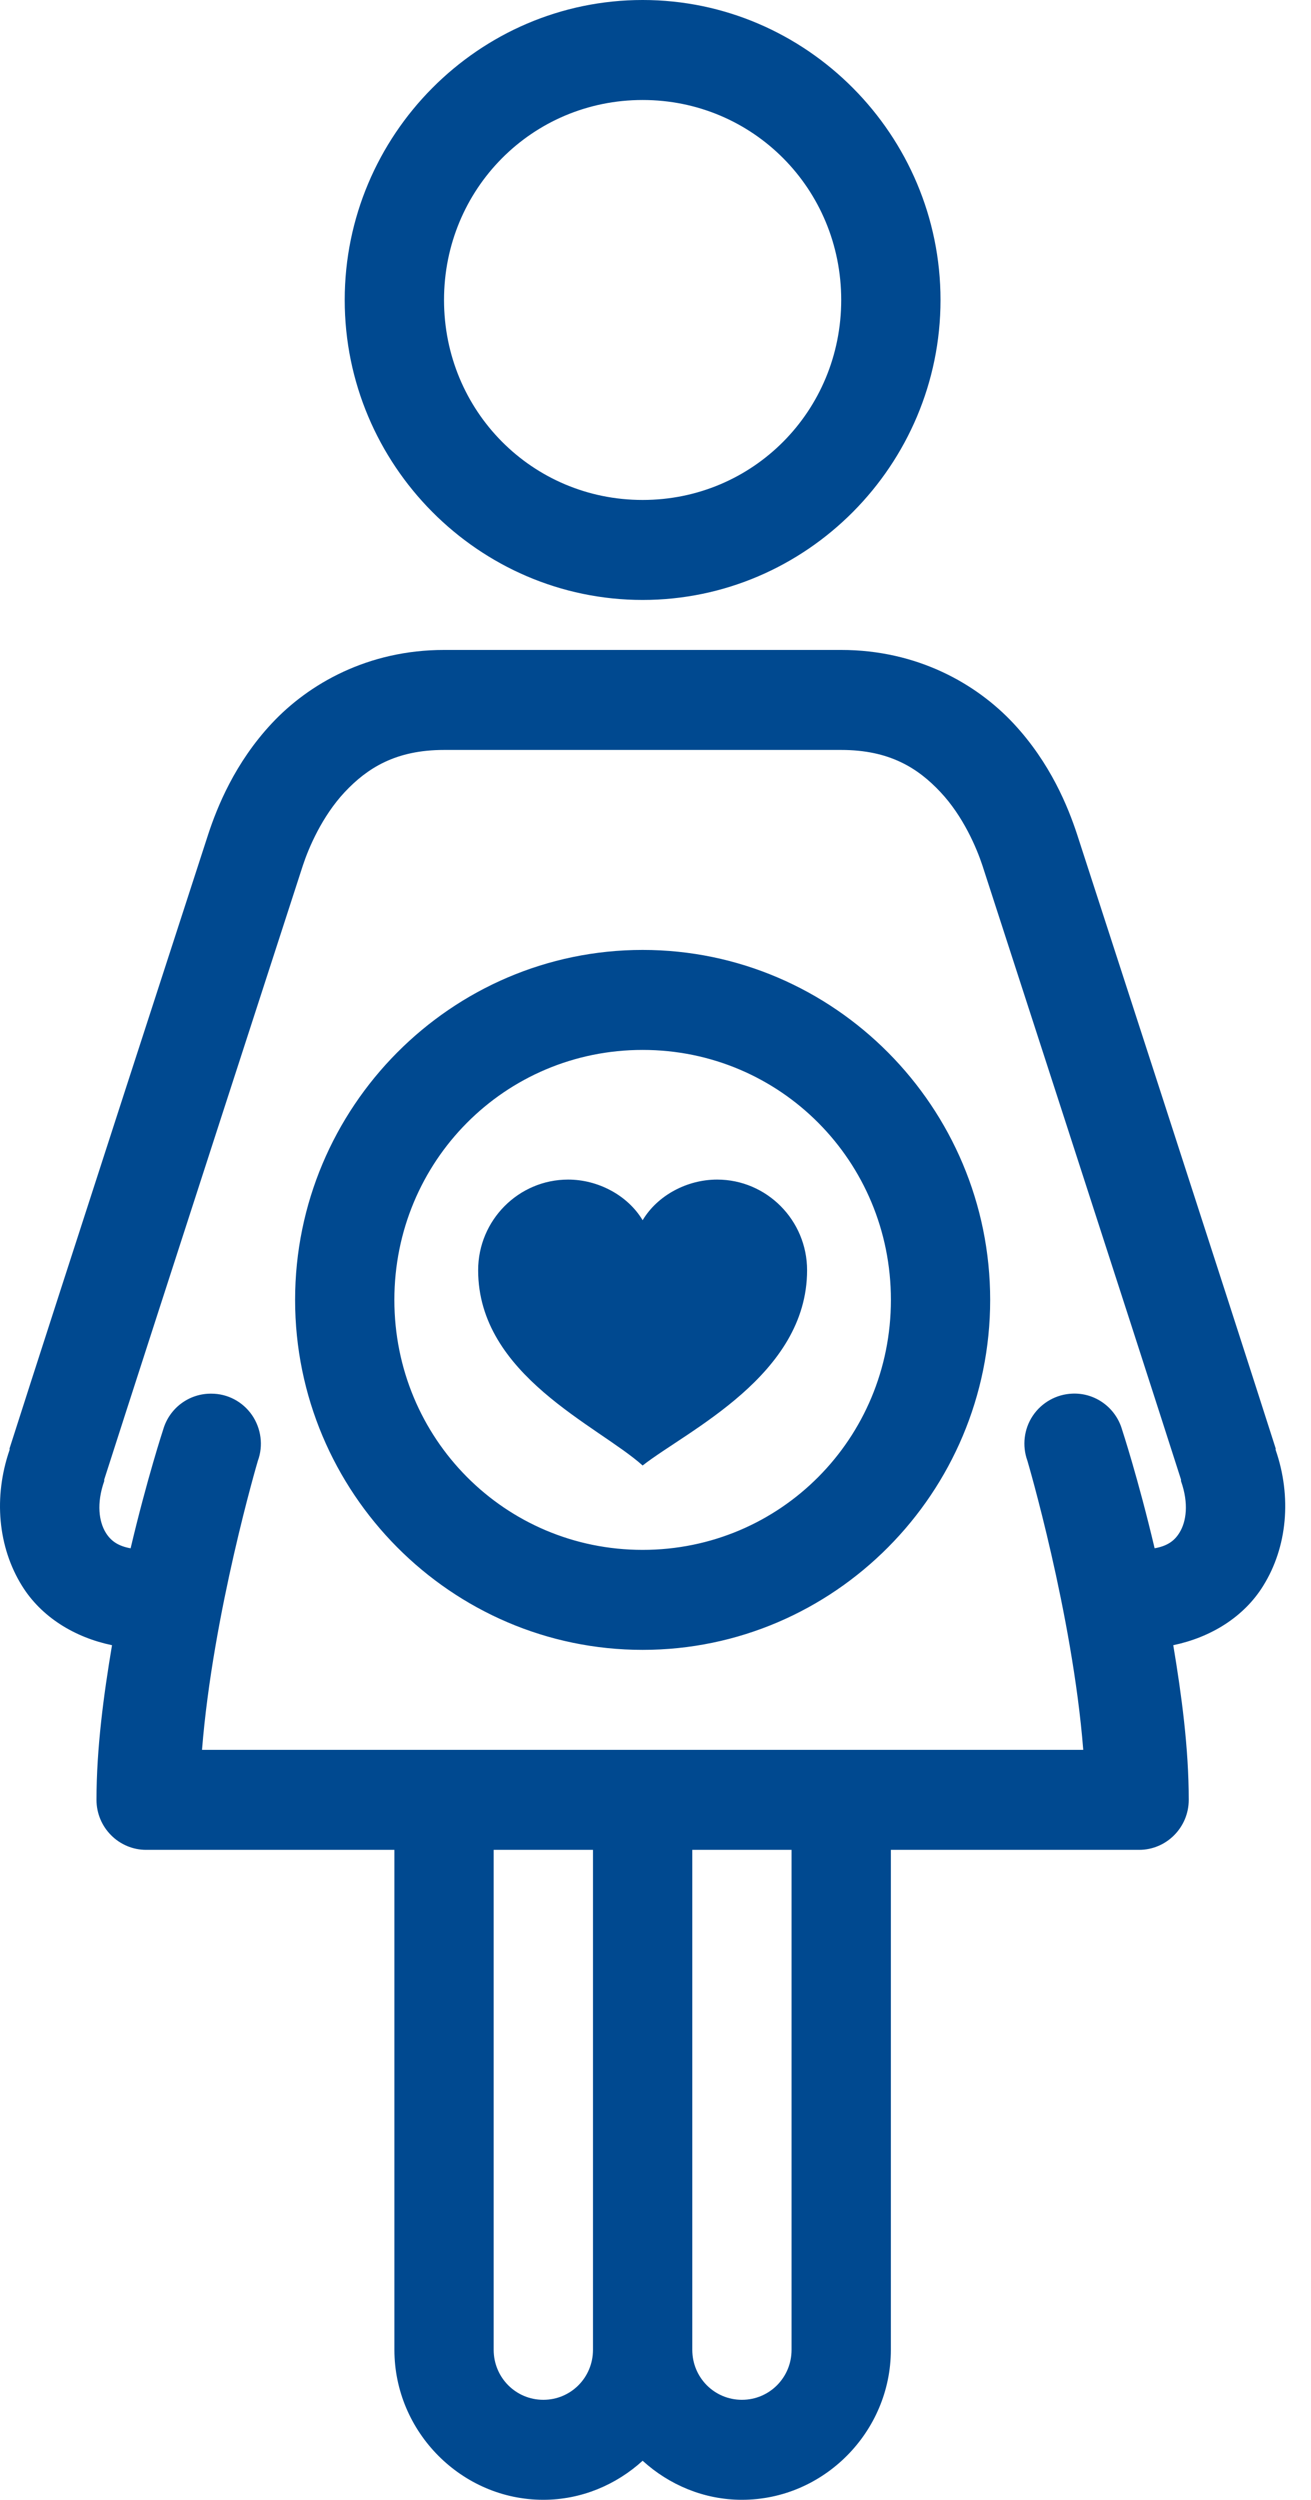 
<svg xmlns="http://www.w3.org/2000/svg" width="32" height="61" viewBox="0 0 32 61">
    <g fill="none" fill-rule="evenodd">
        <g fill="#004990" fill-rule="nonzero">
            <g>
                <g>
                    <g>
                        <path d="M15.686 0c-4 0-7.272 3.293-7.272 7.32s3.272 7.32 7.272 7.32 7.271-3.293 7.271-7.32S19.686 0 15.686 0zm0 2.44c2.693 0 4.847 2.168 4.847 4.88 0 2.712-2.154 4.88-4.847 4.88-2.694 0-4.848-2.168-4.848-4.88 0-2.712 2.154-4.88 4.848-4.88zm-4.848 13.42c-1.855 0-3.3.824-4.204 1.792-.904.967-1.334 2.044-1.552 2.707 0 0-3.745 11.528-4.848 14.983-.004.01.005.028 0 .038-.397 1.149-.284 2.373.303 3.317.469.758 1.278 1.258 2.197 1.449-.204 1.215-.379 2.516-.379 3.774 0 .672.544 1.22 1.212 1.22h6.06v12.2c0 2.006 1.642 3.66 3.635 3.66.928 0 1.78-.367 2.424-.953.644.586 1.496.953 2.423.953 1.993 0 3.636-1.654 3.636-3.66v-12.2h6.06c.667 0 1.211-.548 1.211-1.22 0-1.258-.175-2.56-.378-3.774.918-.191 1.728-.691 2.196-1.45.587-.943.7-2.167.303-3.316-.005-.01.005-.029 0-.038-1.103-3.455-4.847-14.983-4.847-14.983-.218-.663-.649-1.74-1.553-2.707-.904-.968-2.348-1.792-4.204-1.792h-9.695zm0 2.44h9.695c1.174 0 1.87.438 2.424 1.03.554.59.88 1.358 1.023 1.791 0 0 3.758 11.58 4.847 14.983v.038c.194.549.128.992-.038 1.259-.128.21-.312.328-.606.38-.402-1.705-.795-2.897-.795-2.897-.156-.538-.658-.9-1.212-.877-.388.015-.748.215-.966.539-.217.324-.265.734-.132 1.1 0 0 1.098 3.718 1.363 7.054H4.931c.264-3.336 1.363-7.053 1.363-7.053.137-.372.08-.791-.142-1.115-.228-.33-.597-.524-.994-.524-.545-.005-1.023.352-1.175.876 0 0-.392 1.192-.795 2.898-.293-.053-.478-.172-.606-.381-.165-.267-.232-.71-.038-1.259v-.038c1.09-3.402 4.848-14.983 4.848-14.983.142-.433.469-1.2 1.022-1.792.554-.59 1.25-1.029 2.424-1.029zm4.848 4.88c-4.673 0-8.483 3.836-8.483 8.54 0 4.704 3.81 8.54 8.483 8.54 4.672 0 8.483-3.836 8.483-8.54 0-4.704-3.81-8.54-8.483-8.54zm0 2.44c3.36 0 6.06 2.716 6.06 6.1 0 3.384-2.7 6.1-6.06 6.1-3.361 0-6.06-2.716-6.06-6.1 0-3.384 2.699-6.1 6.06-6.1zm-1.818 3.164c-1.212 0-2.197.992-2.197 2.212 0 2.564 2.926 3.788 4.015 4.765 1.089-.853 4.014-2.201 4.014-4.765 0-1.22-.985-2.212-2.196-2.212-.73 0-1.454.382-1.818.992-.365-.61-1.09-.992-1.818-.992zM12.05 45.14h2.424v12.2c0 .677-.54 1.22-1.212 1.22-.672 0-1.212-.543-1.212-1.22v-12.2zm4.848 0h2.423v12.2c0 .677-.54 1.22-1.212 1.22-.672 0-1.211-.543-1.211-1.22v-12.2z" transform="translate(-146 -1213) translate(109 1028) translate(0 171) translate(37 14)"/>
                    </g>
                </g>
            </g>
        </g>
    </g>
</svg>
